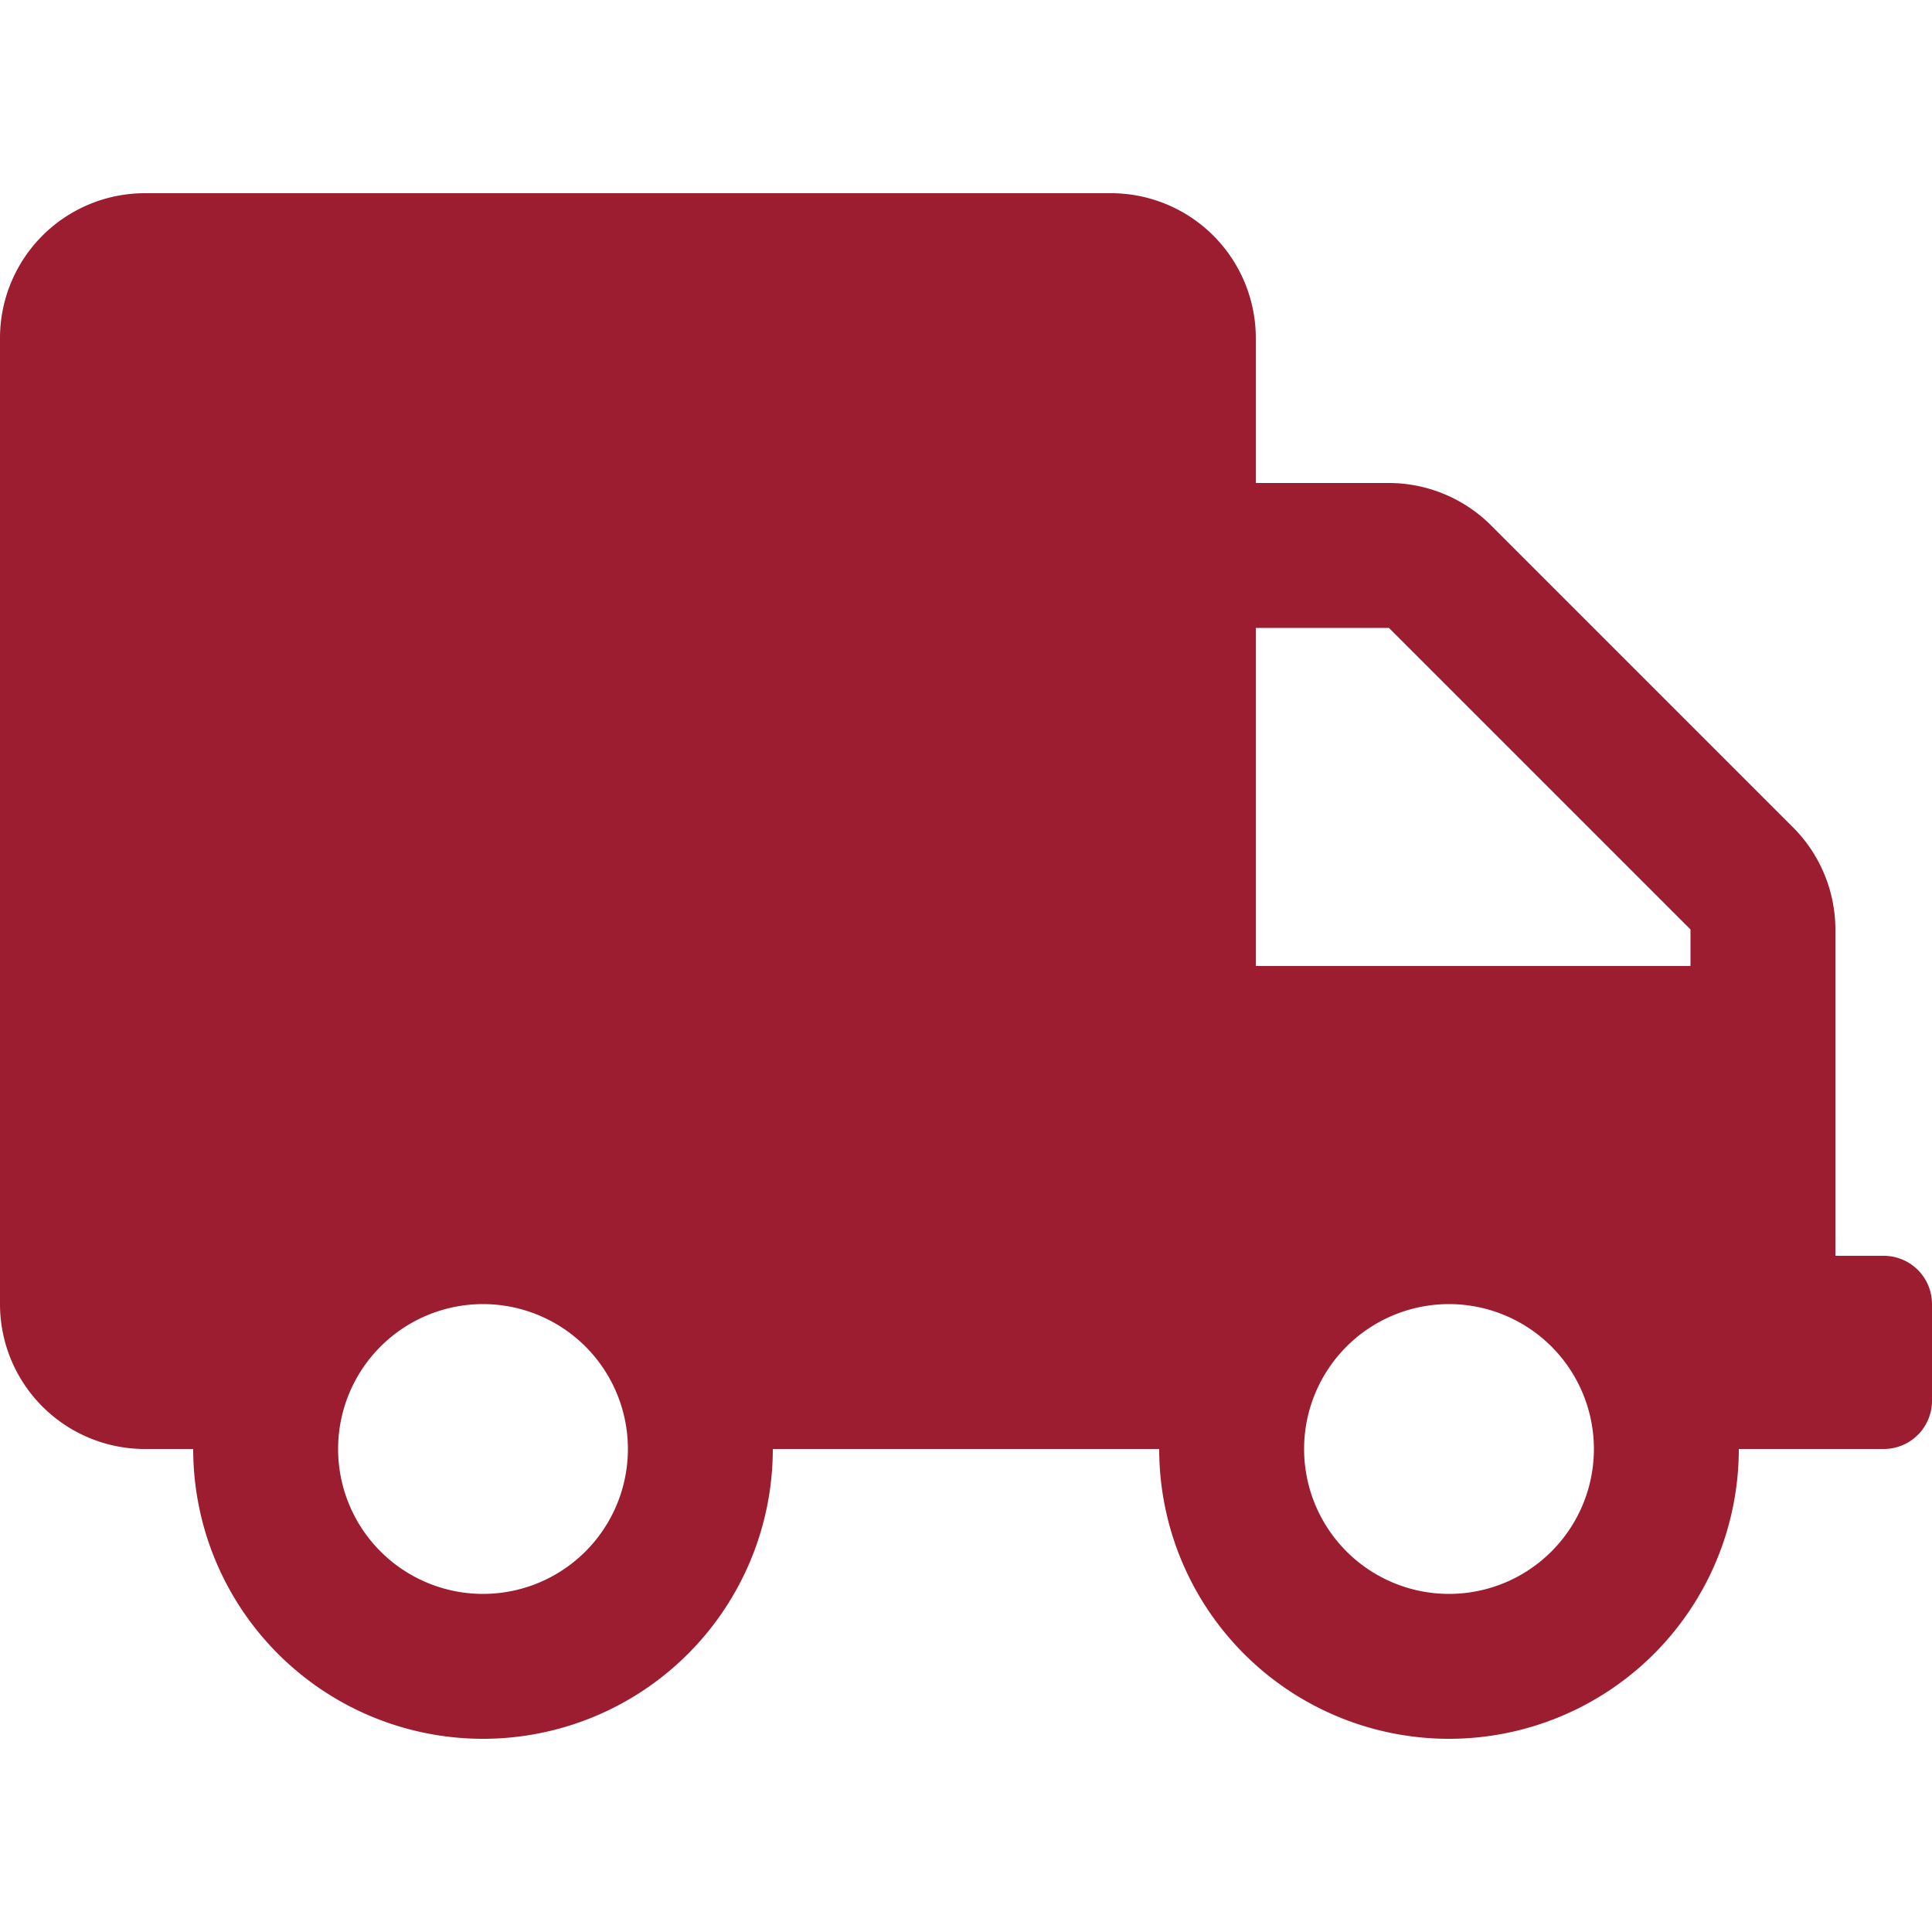<svg xmlns="http://www.w3.org/2000/svg" xmlns:xlink="http://www.w3.org/1999/xlink" width="24" height="24" viewBox="0 0 24 24">
  <defs>
    <clipPath id="clip-path">
      <rect id="Rectángulo_1440" data-name="Rectángulo 1440" width="24" height="24" fill="#9c1c30" stroke="#707070" stroke-width="1"/>
    </clipPath>
  </defs>
  <g id="Grupo_1451" data-name="Grupo 1451" clip-path="url(#clip-path)">
    <g id="_001-delivery-truck" data-name="001-delivery-truck" transform="translate(-0.499 3.072)">
      <path id="truck-solid___f2c1f00446f49805a5df1cd7cda1c34e" d="M23.4,13.2h-.6V9.146a1.8,1.8,0,0,0-.529-1.271L18.525,4.129A1.8,1.8,0,0,0,17.254,3.6H15.6V1.8A1.8,1.8,0,0,0,13.8,0H1.8A1.8,1.8,0,0,0,0,1.8v12a1.8,1.8,0,0,0,1.8,1.8h.6a3.6,3.6,0,0,0,7.2,0h4.8a3.6,3.6,0,0,0,7.2,0h1.8A.6.6,0,0,0,24,15V13.8A.6.6,0,0,0,23.4,13.2ZM6,17.4a1.8,1.8,0,1,1,1.8-1.8A1.8,1.8,0,0,1,6,17.4Zm12,0a1.8,1.8,0,1,1,1.8-1.8A1.8,1.8,0,0,1,18,17.4Zm3-7.8H15.6V5.4h1.654L21,9.146Z" transform="translate(0.499 -0.672)" fill="#9c1c30"/>
    </g>
  </g>
</svg>
